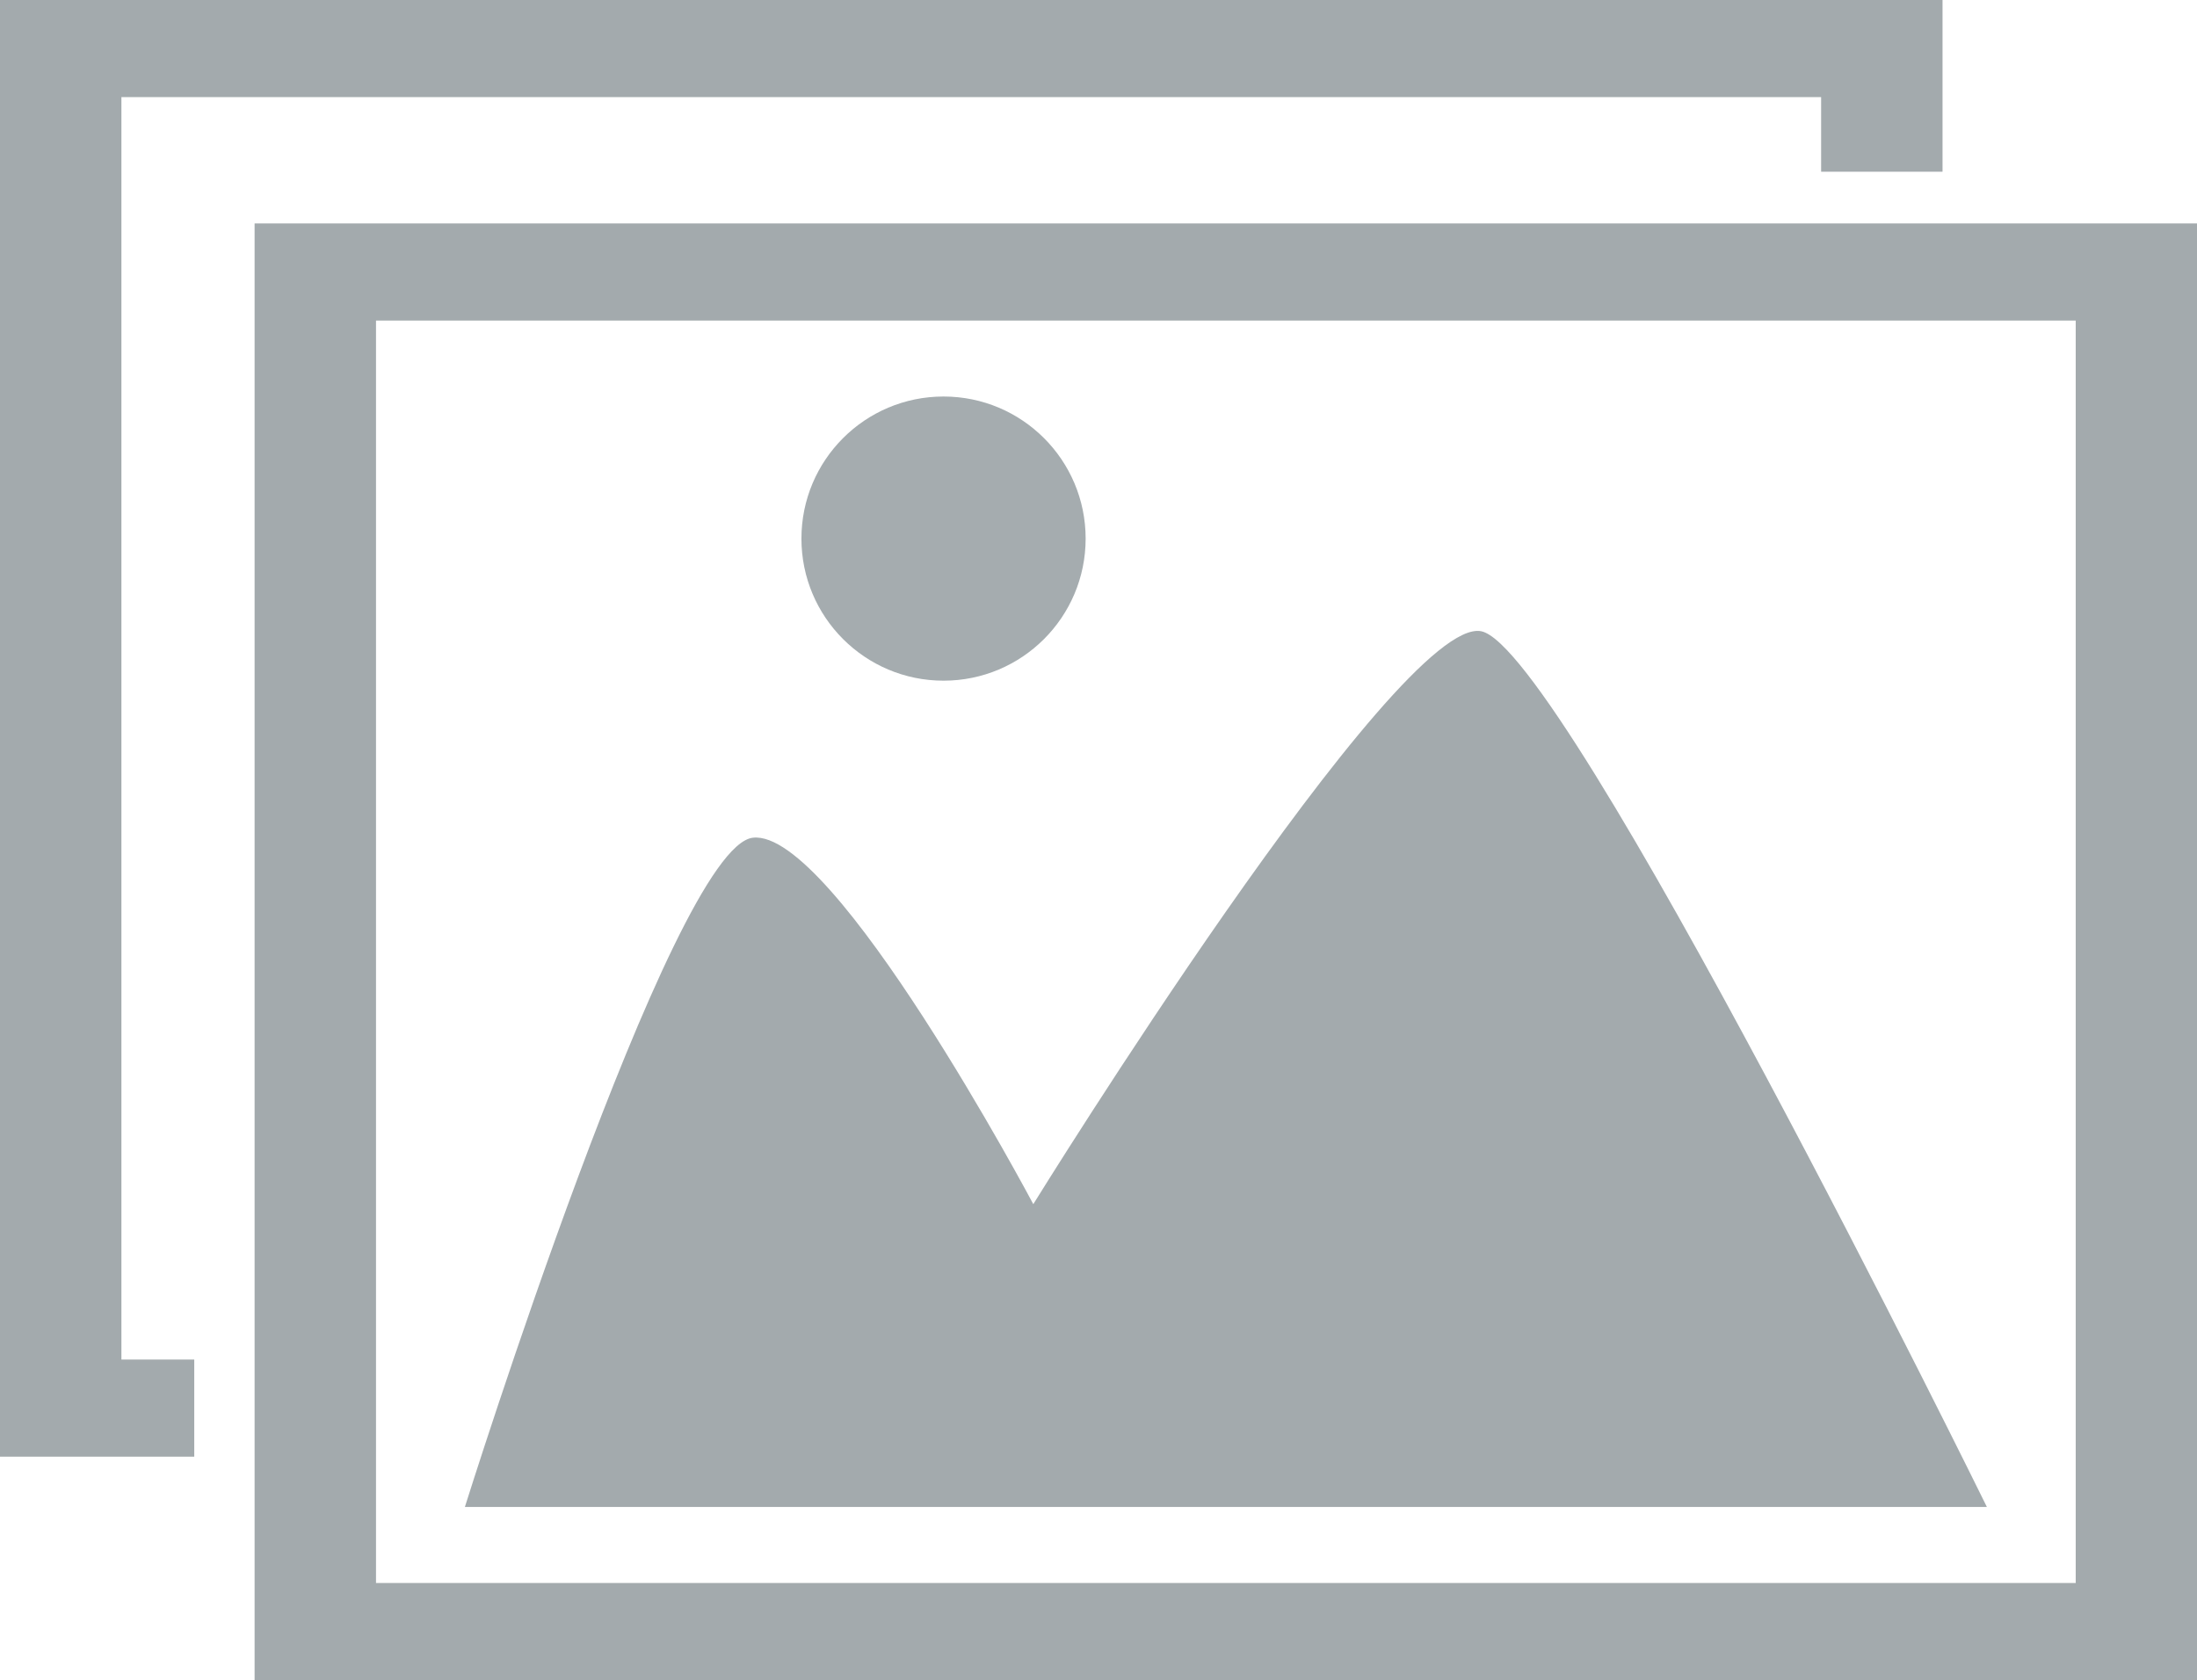 <?xml version="1.0" encoding="UTF-8" standalone="no"?><svg xmlns="http://www.w3.org/2000/svg" xmlns:xlink="http://www.w3.org/1999/xlink" fill="#a3aaad" height="346" preserveAspectRatio="xMidYMid meet" version="1" viewBox="25.0 80.0 452.4 346.0" width="452.4" zoomAndPan="magnify"><g><g><g><g id="change1_2" transform="translate(28.92 -506.336)"><path d="m91.797 896.7h313.42s-86.961-176.96-104.13-180.36c-17.172-3.4-92.233 117.99-92.233 117.99s-41.09-77.418-57.755-75.466c-16.664 1.951-59.295 137.84-59.295 137.84z" fill="inherit"/><circle cx="190.37" cy="697.26" fill="inherit" opacity="0.97" r="29.262"/></g><g id="change1_1"><path d="m79.508 666.03v300h400v-300h-400zm25 20h350v260h-350v-260z" fill="inherit" transform="translate(-2.082 -540.013)"/></g></g><g id="change1_3"><path d="m25 50v300h40v-20h-15v-260h350v15.365h25v-35.365h-400z" fill="inherit" transform="translate(0 30)"/></g></g></g></svg>